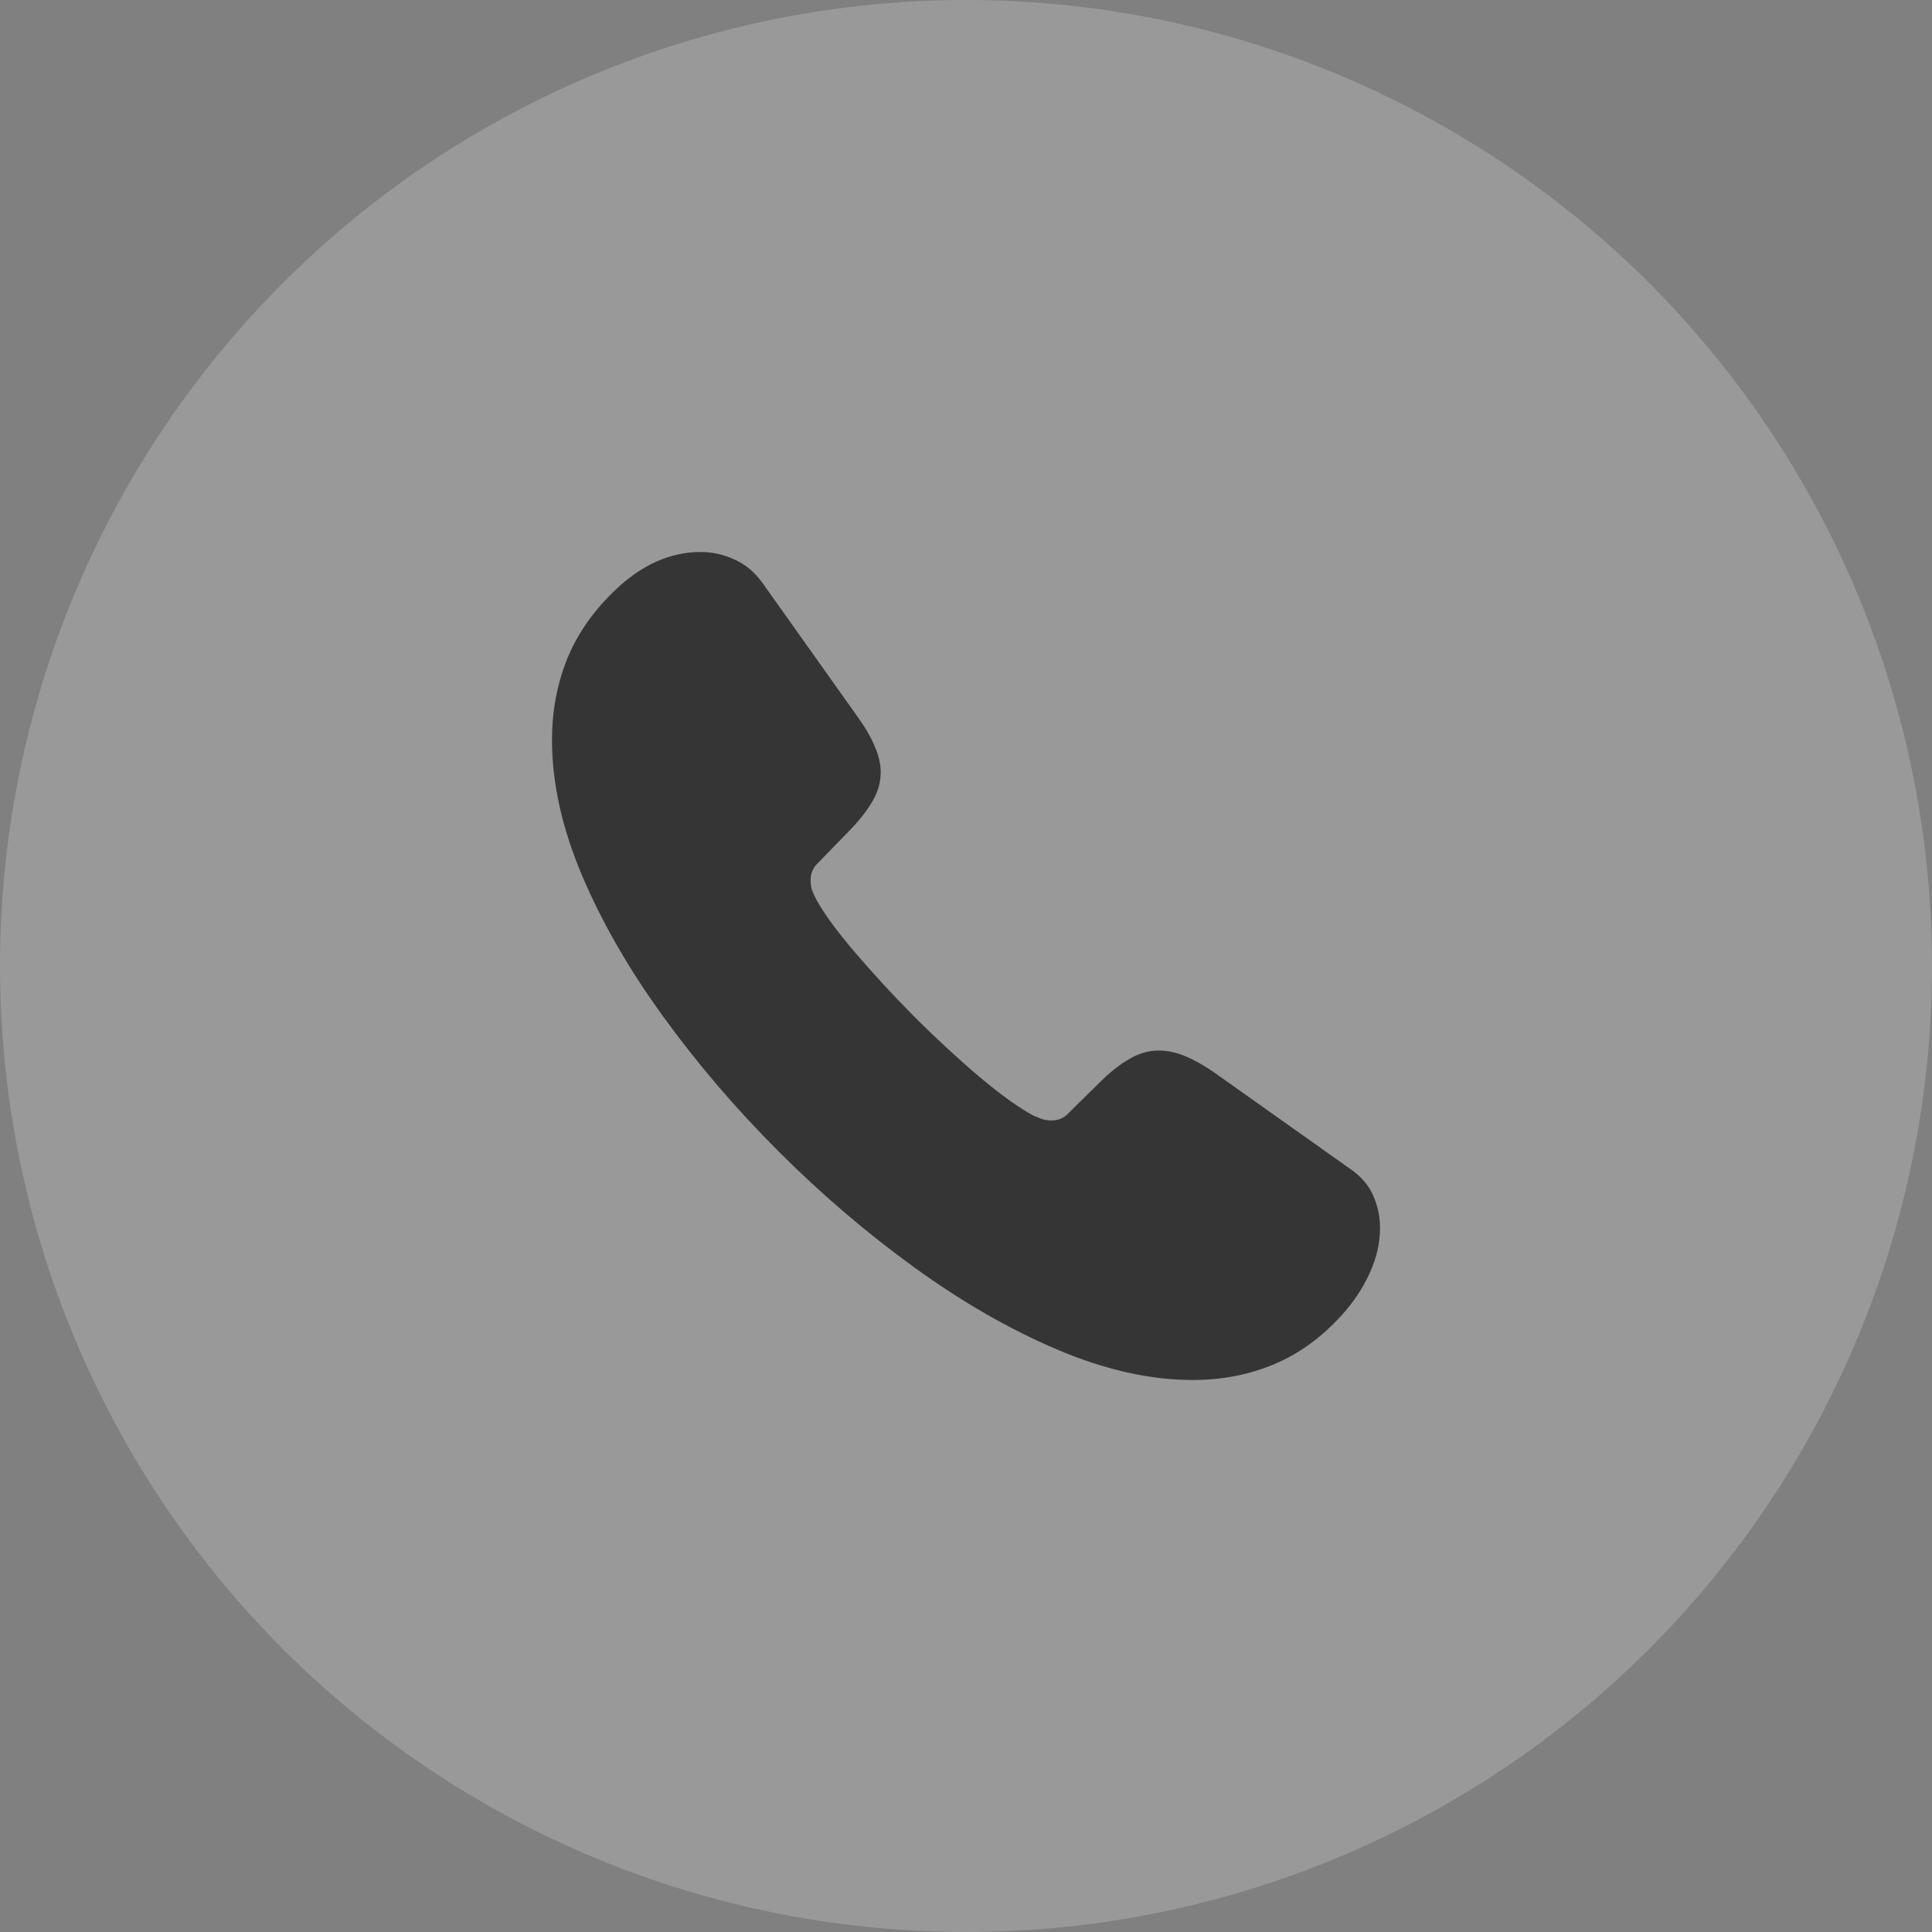 <svg width="28" height="28" viewBox="0 0 28 28" fill="none" xmlns="http://www.w3.org/2000/svg">
<rect x="0" y="0" width="28" height="28" fill="#808080" stroke="none"/>
<g id="Group 7481">
<circle id="Ellipse 257" cx="14" cy="14" r="14" fill="white" fill-opacity="0.2"/>
<path id="Icon" d="M11.288 16.691C11.909 17.312 12.565 17.872 13.256 18.372C13.946 18.871 14.636 19.268 15.327 19.561C16.017 19.854 16.671 20 17.288 20C17.707 20 18.097 19.925 18.459 19.774C18.822 19.623 19.15 19.386 19.443 19.063C19.616 18.873 19.752 18.669 19.851 18.449C19.95 18.234 20 18.016 20 17.796C20 17.633 19.968 17.478 19.903 17.331C19.838 17.18 19.728 17.051 19.573 16.944L17.586 15.535C17.435 15.431 17.294 15.354 17.165 15.302C17.036 15.25 16.913 15.225 16.796 15.225C16.649 15.225 16.507 15.265 16.369 15.347C16.231 15.425 16.088 15.537 15.942 15.683L15.482 16.136C15.418 16.205 15.335 16.239 15.236 16.239C15.184 16.239 15.135 16.23 15.087 16.213C15.044 16.196 15.008 16.181 14.977 16.168C14.774 16.06 14.516 15.875 14.201 15.612C13.886 15.345 13.569 15.052 13.249 14.733C12.934 14.415 12.643 14.098 12.375 13.784C12.108 13.469 11.922 13.213 11.819 13.014C11.802 12.98 11.784 12.941 11.767 12.898C11.754 12.851 11.748 12.803 11.748 12.756C11.748 12.661 11.78 12.582 11.845 12.517L12.304 12.045C12.447 11.899 12.559 11.757 12.641 11.619C12.723 11.481 12.764 11.339 12.764 11.192C12.764 11.076 12.736 10.953 12.68 10.824C12.628 10.695 12.548 10.555 12.44 10.404L11.049 8.446C10.936 8.291 10.803 8.179 10.647 8.11C10.492 8.037 10.328 8 10.155 8C9.711 8 9.294 8.187 8.906 8.562C8.591 8.864 8.36 9.198 8.214 9.564C8.071 9.926 8 10.313 8 10.727C8 11.347 8.145 12 8.434 12.685C8.723 13.366 9.115 14.049 9.612 14.733C10.108 15.418 10.667 16.071 11.288 16.691Z" fill="#353535"/>
</g>
</svg>
